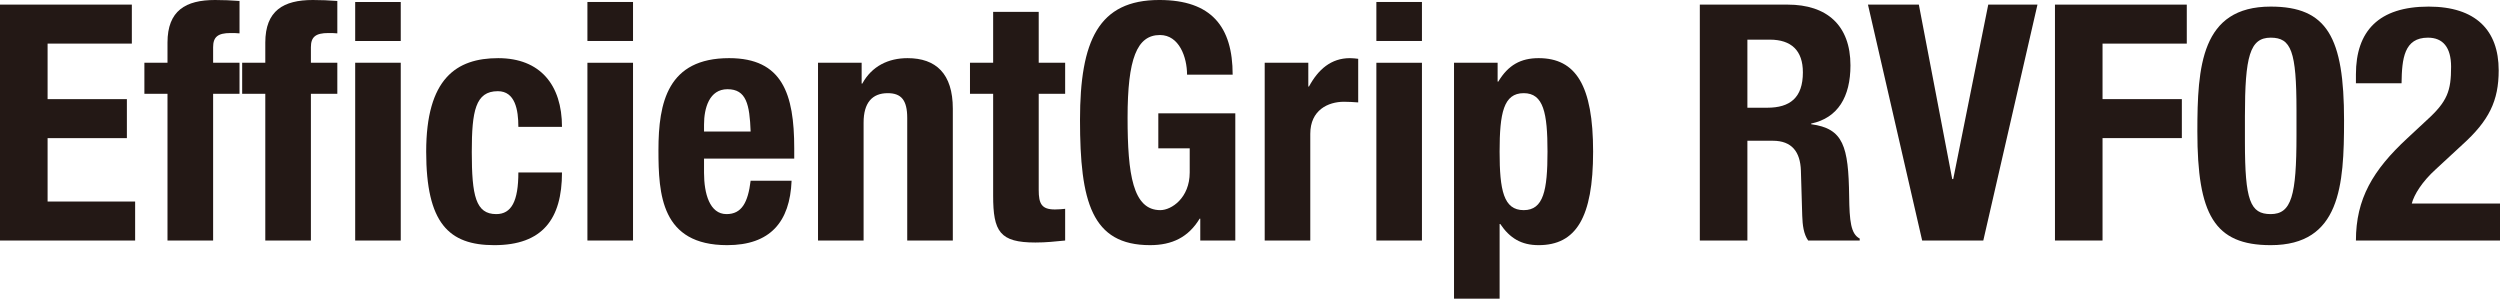 <?xml version="1.0" encoding="UTF-8"?>
<svg xmlns="http://www.w3.org/2000/svg" version="1.1" viewBox="0 0 837.043 100" preserveAspectRatio="xMinYMid meet">
  <defs>
    <style>
      .st0 {
        fill: #231815;
      }
    </style>
  </defs>
  <path class="st0" d="M44.143,1.546v13.057H15.935v18.584h26.547v13.053H15.935v21.237h29.31v13.053H0V1.546h44.143Z"/>
  <path class="st0" d="M56.079,31.415h-7.736v-10.4h7.736v-6.745c0-10.73,6.094-14.27,15.928-14.27,2.772,0,5.428.111,8.188.329v10.844c-.991-.111-1.987-.111-2.978-.111-4.318,0-5.86,1.328-5.86,4.754v5.198h8.839v10.4h-8.839v49.116h-15.277V31.415Z"/>
  <path class="st0" d="M88.826,31.415h-7.744v-10.4h7.744v-6.745c0-10.73,6.087-14.27,15.928-14.27,2.764,0,5.42.111,8.188.329v10.844c-.999-.111-1.994-.111-2.994-.111-4.31,0-5.853,1.328-5.853,4.754v5.198h8.846v10.4h-8.846v49.116h-15.27V31.415ZM118.922.662h15.258v13.057h-15.258V.662ZM118.922,21.015h15.258v59.516h-15.258V21.015Z"/>
  <path class="st0" d="M173.557,42.478c0-5.753-1.103-11.947-6.864-11.947-7.514,0-8.732,6.637-8.732,20.357,0,14.711,1.328,20.797,8.188,20.797,5.087,0,7.407-4.314,7.407-13.941h14.607c0,15.599-6.526,24.338-22.68,24.338-15.266,0-22.788-7.411-22.788-31.308,0-24.449,10.068-31.304,24.116-31.304s21.352,8.957,21.352,23.009h-14.607Z"/>
  <path class="st0" d="M196.678.662h15.269v13.057h-15.269V.662ZM196.678,21.015h15.269v59.516h-15.269V21.015Z"/>
  <path class="st0" d="M235.722,53.097v4.758c0,6.967,1.887,13.83,7.529,13.83,5.084,0,7.185-3.874,8.073-11.178h13.715c-.551,13.83-7.189,21.574-21.57,21.574-22.125,0-23.009-17.034-23.009-31.859,0-15.932,3.097-30.753,23.668-30.753,17.815,0,21.796,11.947,21.796,30.198v3.43h-30.202ZM251.325,44.028c-.337-9.072-1.439-14.159-7.748-14.159-6.086,0-7.855,6.305-7.855,11.832v2.327h15.603Z"/>
  <path class="st0" d="M273.886,21.015h14.607v6.971h.218c3.208-5.86,8.739-8.517,15.151-8.517,9.516,0,15.159,5.202,15.159,16.923v44.139h-15.266v-41.039c0-5.971-1.994-8.299-6.527-8.299-5.202,0-8.081,3.211-8.081,9.849v39.489h-15.262V21.015Z"/>
  <path class="st0" d="M332.522,3.981h15.258v17.034h8.85v10.4h-8.85v32.193c0,4.647.995,6.523,5.42,6.523,1.217,0,2.435-.107,3.43-.214v10.615c-3.315.333-6.412.666-9.96.666-11.939,0-14.148-3.652-14.148-15.71V31.415h-7.755v-10.4h7.755V3.981Z"/>
  <path class="st0" d="M397.447,25c0-5.864-2.653-13.275-9.072-13.275-7.74,0-10.844,7.962-10.844,27.657,0,19.025,1.78,30.975,10.959,30.975,3.759,0,9.845-4.092,9.845-12.613v-8.077h-10.512v-11.725h25.777v42.589h-11.729v-7.304h-.218c-3.763,6.198-9.187,8.854-16.594,8.854-19.584,0-23.454-14.603-23.454-41.927,0-26.546,6.201-40.155,26.543-40.155,17.482,0,24.567,8.961,24.567,25h-15.269Z"/>
  <path class="st0" d="M423.443,21.015h14.6v7.966h.218c3.104-5.75,7.422-9.512,13.723-9.512.884,0,1.88.111,2.764.218v14.603c-1.546-.111-3.212-.218-4.758-.218-5.309,0-11.285,2.767-11.285,10.73v35.729h-15.262V21.015Z"/>
  <path class="st0" d="M460.833.662h15.258v13.057h-15.258V.662ZM460.833,21.015h15.258v59.516h-15.258V21.015Z"/>
  <path class="st0" d="M486.829,21.015h14.6v6.308h.226c3.311-5.531,7.518-7.855,13.497-7.855,12.494,0,18.248,9.183,18.248,31.304s-5.753,31.308-18.248,31.308c-5.761,0-9.631-2.323-12.838-7.081h-.218v25h-15.266V21.015ZM510.167,70.357c6.637,0,7.962-6.637,7.962-19.584s-1.324-19.58-7.962-19.58c-6.745,0-8.073,6.638-8.073,19.58s1.328,19.584,8.073,19.584Z"/>
  <path class="st0" d="M569.128,1.546h29.418c13.053,0,21.019,6.864,21.019,20.353,0,10.512-4.199,17.593-13.156,19.473v.222c10.833,1.439,12.494,7.411,12.72,24.116.111,8.295.544,12.613,3.533,14.159v.662h-17.256c-1.55-2.209-1.88-5.198-1.987-8.295l-.448-15.159c-.218-6.19-2.982-9.952-9.401-9.952h-8.513v33.406h-15.928V1.546ZM585.056,36.067h6.634c7.629,0,11.947-3.323,11.947-11.844,0-7.3-3.874-10.948-11.063-10.948h-7.518v22.792Z"/>
  <path class="st0" d="M642.463,1.546l11.174,58.41h.337l11.725-58.41h16.479l-18.137,78.985h-20.471L625.426,1.546h17.038Z"/>
  <path class="st0" d="M688.038,1.546h44.136v13.057h-28.208v18.584h26.554v13.053h-26.554v34.29h-15.928V1.546Z"/>
  <path class="st0" d="M760.271,2.209c18.918,0,24.56,10.293,24.56,38.057,0,21.796-1.217,41.816-24.56,41.816-18.914,0-24.556-10.289-24.556-38.053,0-21.681,1.217-41.82,24.556-41.82ZM751.639,47.458c0,19.691,1.772,24.227,8.632,24.227,6.971,0,8.632-6.198,8.632-26.328v-8.517c0-19.694-1.776-24.23-8.632-24.23-6.971,0-8.632,6.194-8.632,26.328v8.521Z"/>
  <path class="st0" d="M837.043,80.531h-48.239c0-13.937,5.65-23.564,17.264-34.29l6.419-5.975c6.971-6.305,8.18-9.842,8.18-17.918,0-6.53-2.764-9.738-7.747-9.738-7.962,0-8.732,6.971-8.839,15.266h-15.277v-2.986c0-14.493,7.637-22.68,24.342-22.68,15.71,0,23.457,7.859,23.457,21.352,0,10.178-3.216,16.816-12.173,24.889l-8.854,8.188c-4.643,4.203-7.296,8.521-8.073,11.507h29.54v12.387Z"/>
</svg>